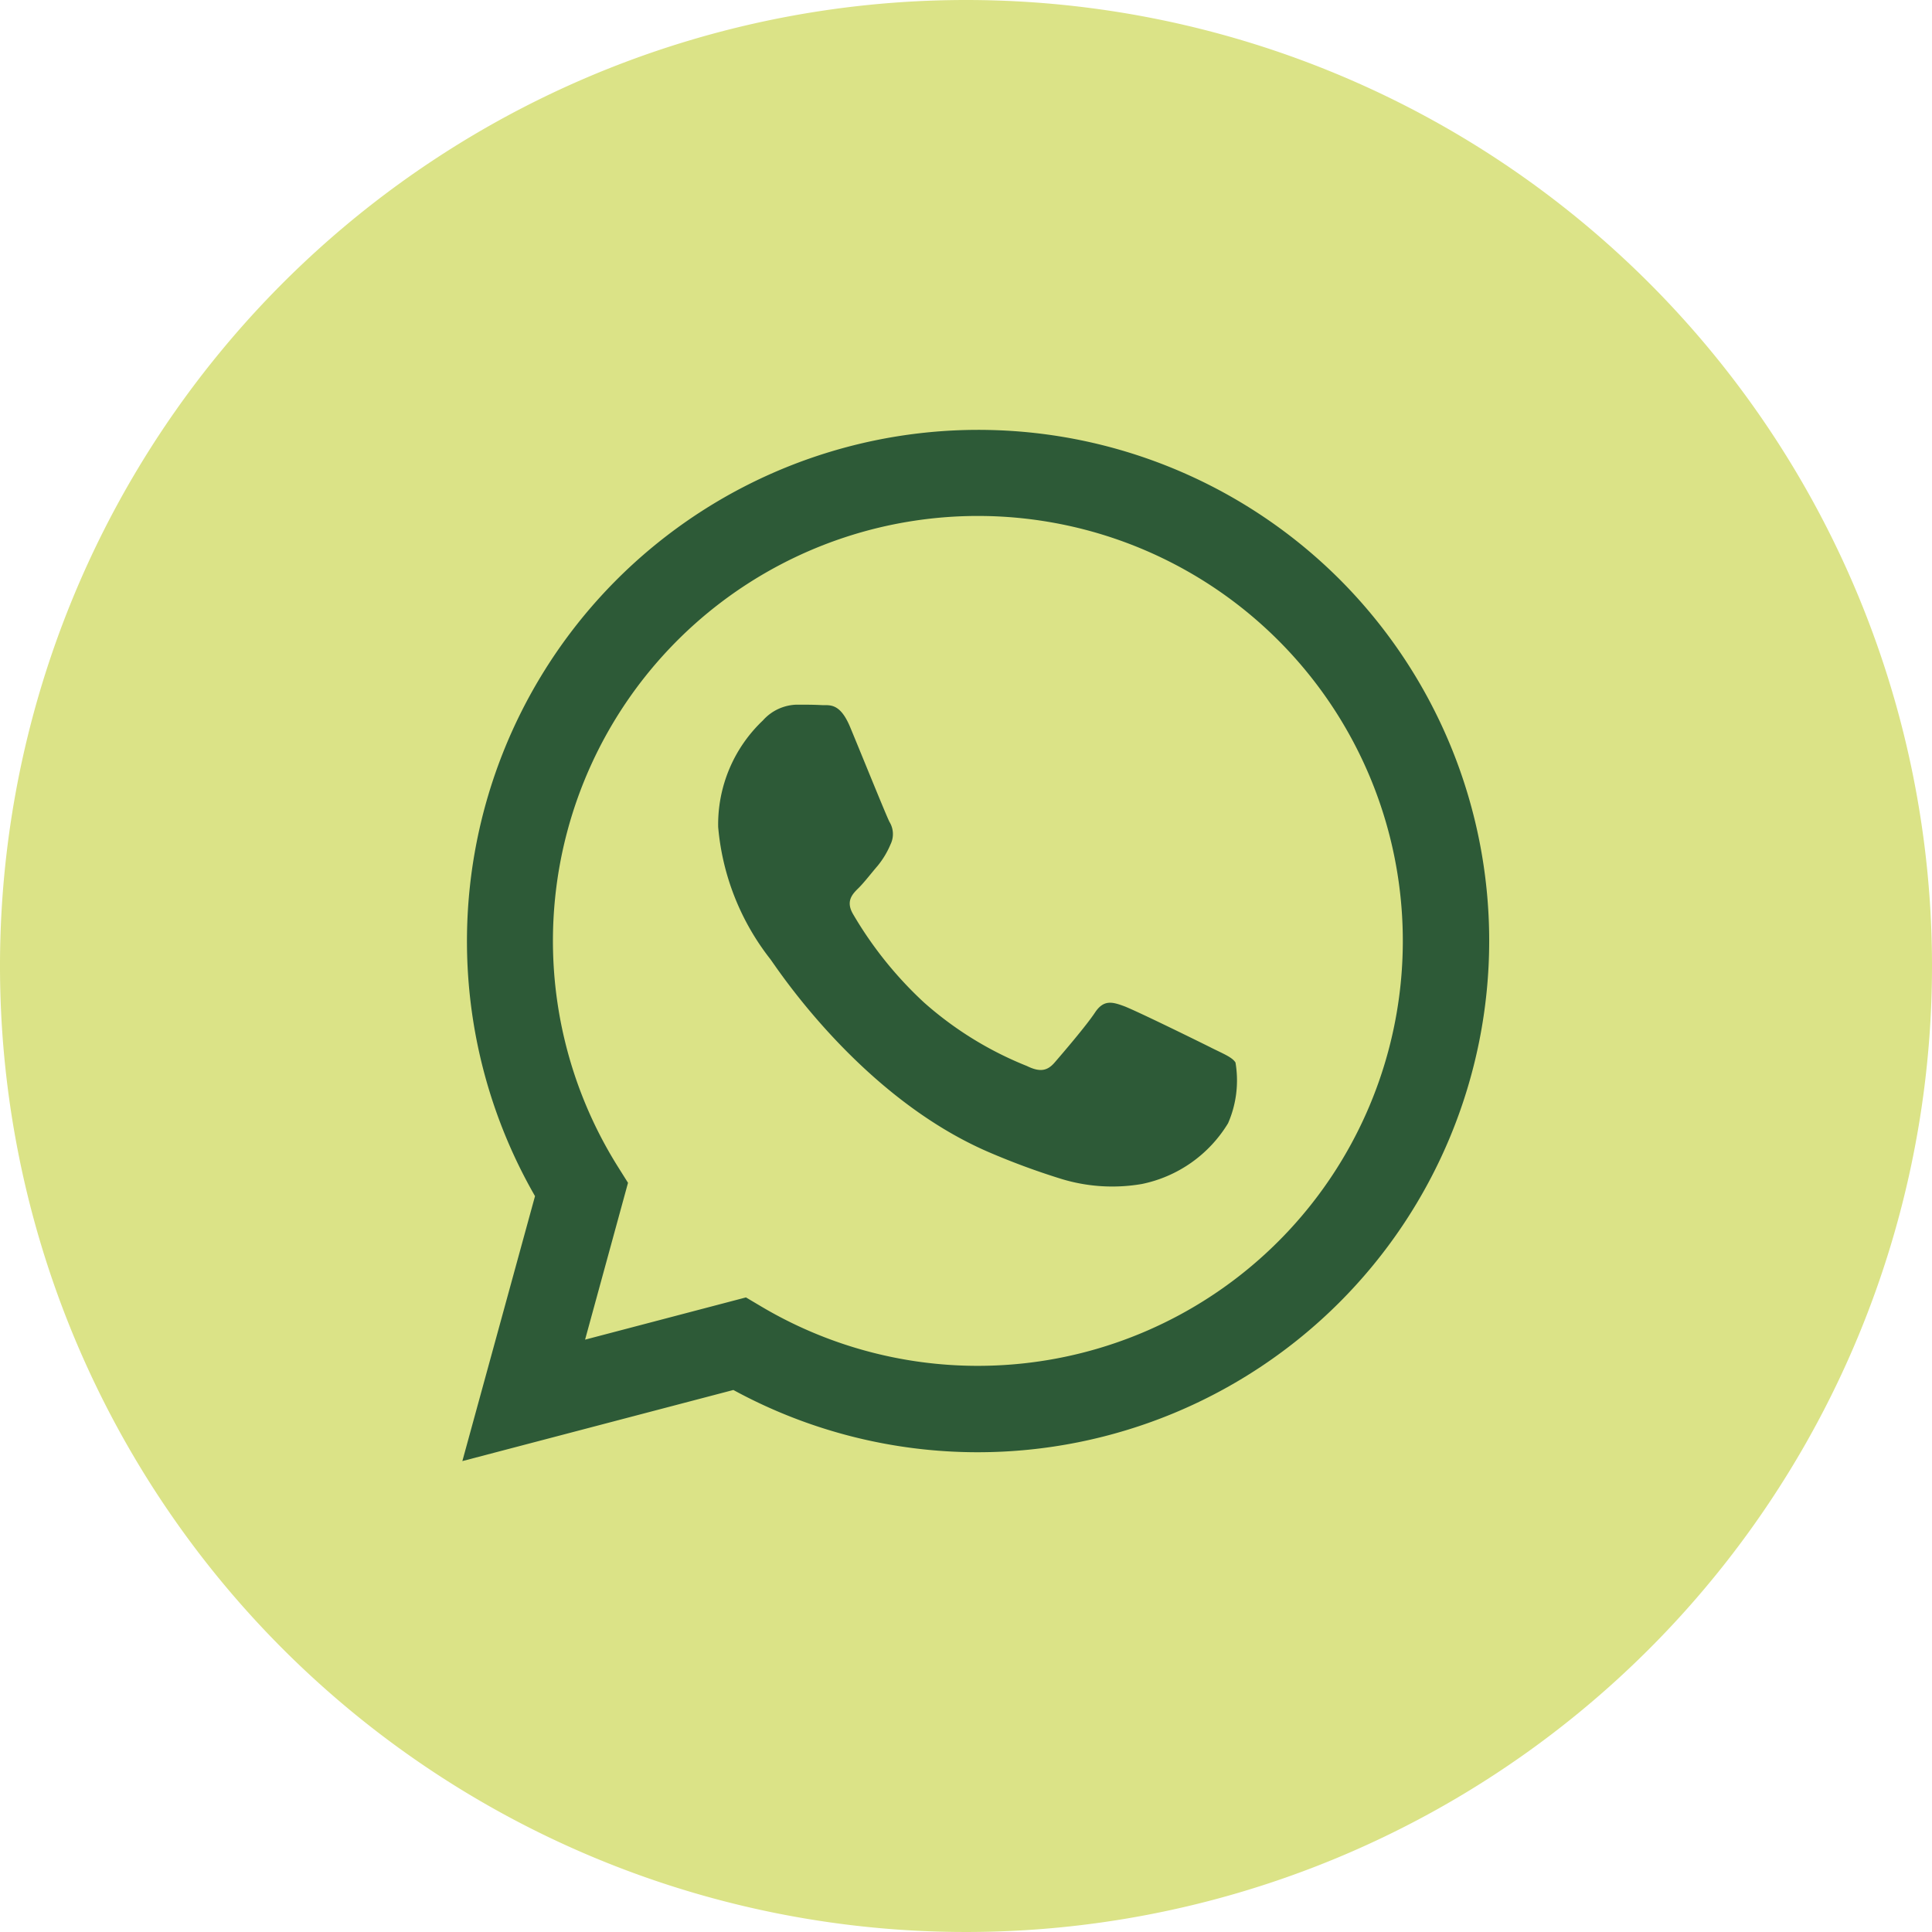 <svg xmlns="http://www.w3.org/2000/svg" width="58.5" height="58.5" viewBox="0 0 58.5 58.5">
  <g id="Grupo_37563" data-name="Grupo 37563" transform="translate(-115 -4765)">
    <g id="Grupo_37036" data-name="Grupo 37036" transform="translate(-799.5 4159.75)">
      <path id="Trazado_9911" data-name="Trazado 9911" d="M794.787,175.536a29.25,29.25,0,1,1-29.25-29.25,29.25,29.25,0,0,1,29.25,29.25" transform="translate(178.213 458.964)" fill="#dbe387"/>
    </g>
    <path id="Icon_akar-whatsapp-fill" data-name="Icon akar-whatsapp-fill" d="M22.669,18.721c-.388-.194-2.29-1.129-2.644-1.259s-.612-.193-.871.2-1,1.257-1.224,1.515-.452.29-.838.1a10.62,10.62,0,0,1-3.111-1.92,11.644,11.644,0,0,1-2.152-2.68c-.225-.387-.025-.6.169-.789.174-.173.387-.452.581-.677a2.623,2.623,0,0,0,.387-.647.705.705,0,0,0-.033-.677c-.1-.194-.87-2.1-1.192-2.873-.314-.754-.633-.651-.87-.664s-.484-.013-.742-.013A1.417,1.417,0,0,0,9.1,8.815a4.333,4.333,0,0,0-1.354,3.227,7.527,7.527,0,0,0,1.579,4c.194.258,2.727,4.165,6.607,5.841a22.1,22.1,0,0,0,2.205.814,5.281,5.281,0,0,0,2.437.154,3.987,3.987,0,0,0,2.611-1.839,3.243,3.243,0,0,0,.225-1.839c-.1-.161-.354-.258-.742-.452Zm-7.058,9.636h-.005a12.85,12.85,0,0,1-6.552-1.795l-.467-.277L3.716,27.564l1.3-4.749-.306-.487a12.867,12.867,0,1,1,10.9,6.029ZM26.561,4.54A15.484,15.484,0,0,0,2.2,23.218L0,31.241l8.206-2.153a15.466,15.466,0,0,0,7.4,1.885h.007A15.487,15.487,0,0,0,26.561,4.54" transform="translate(129 4778)" fill="#2d5a37"/>
  </g>
</svg>
